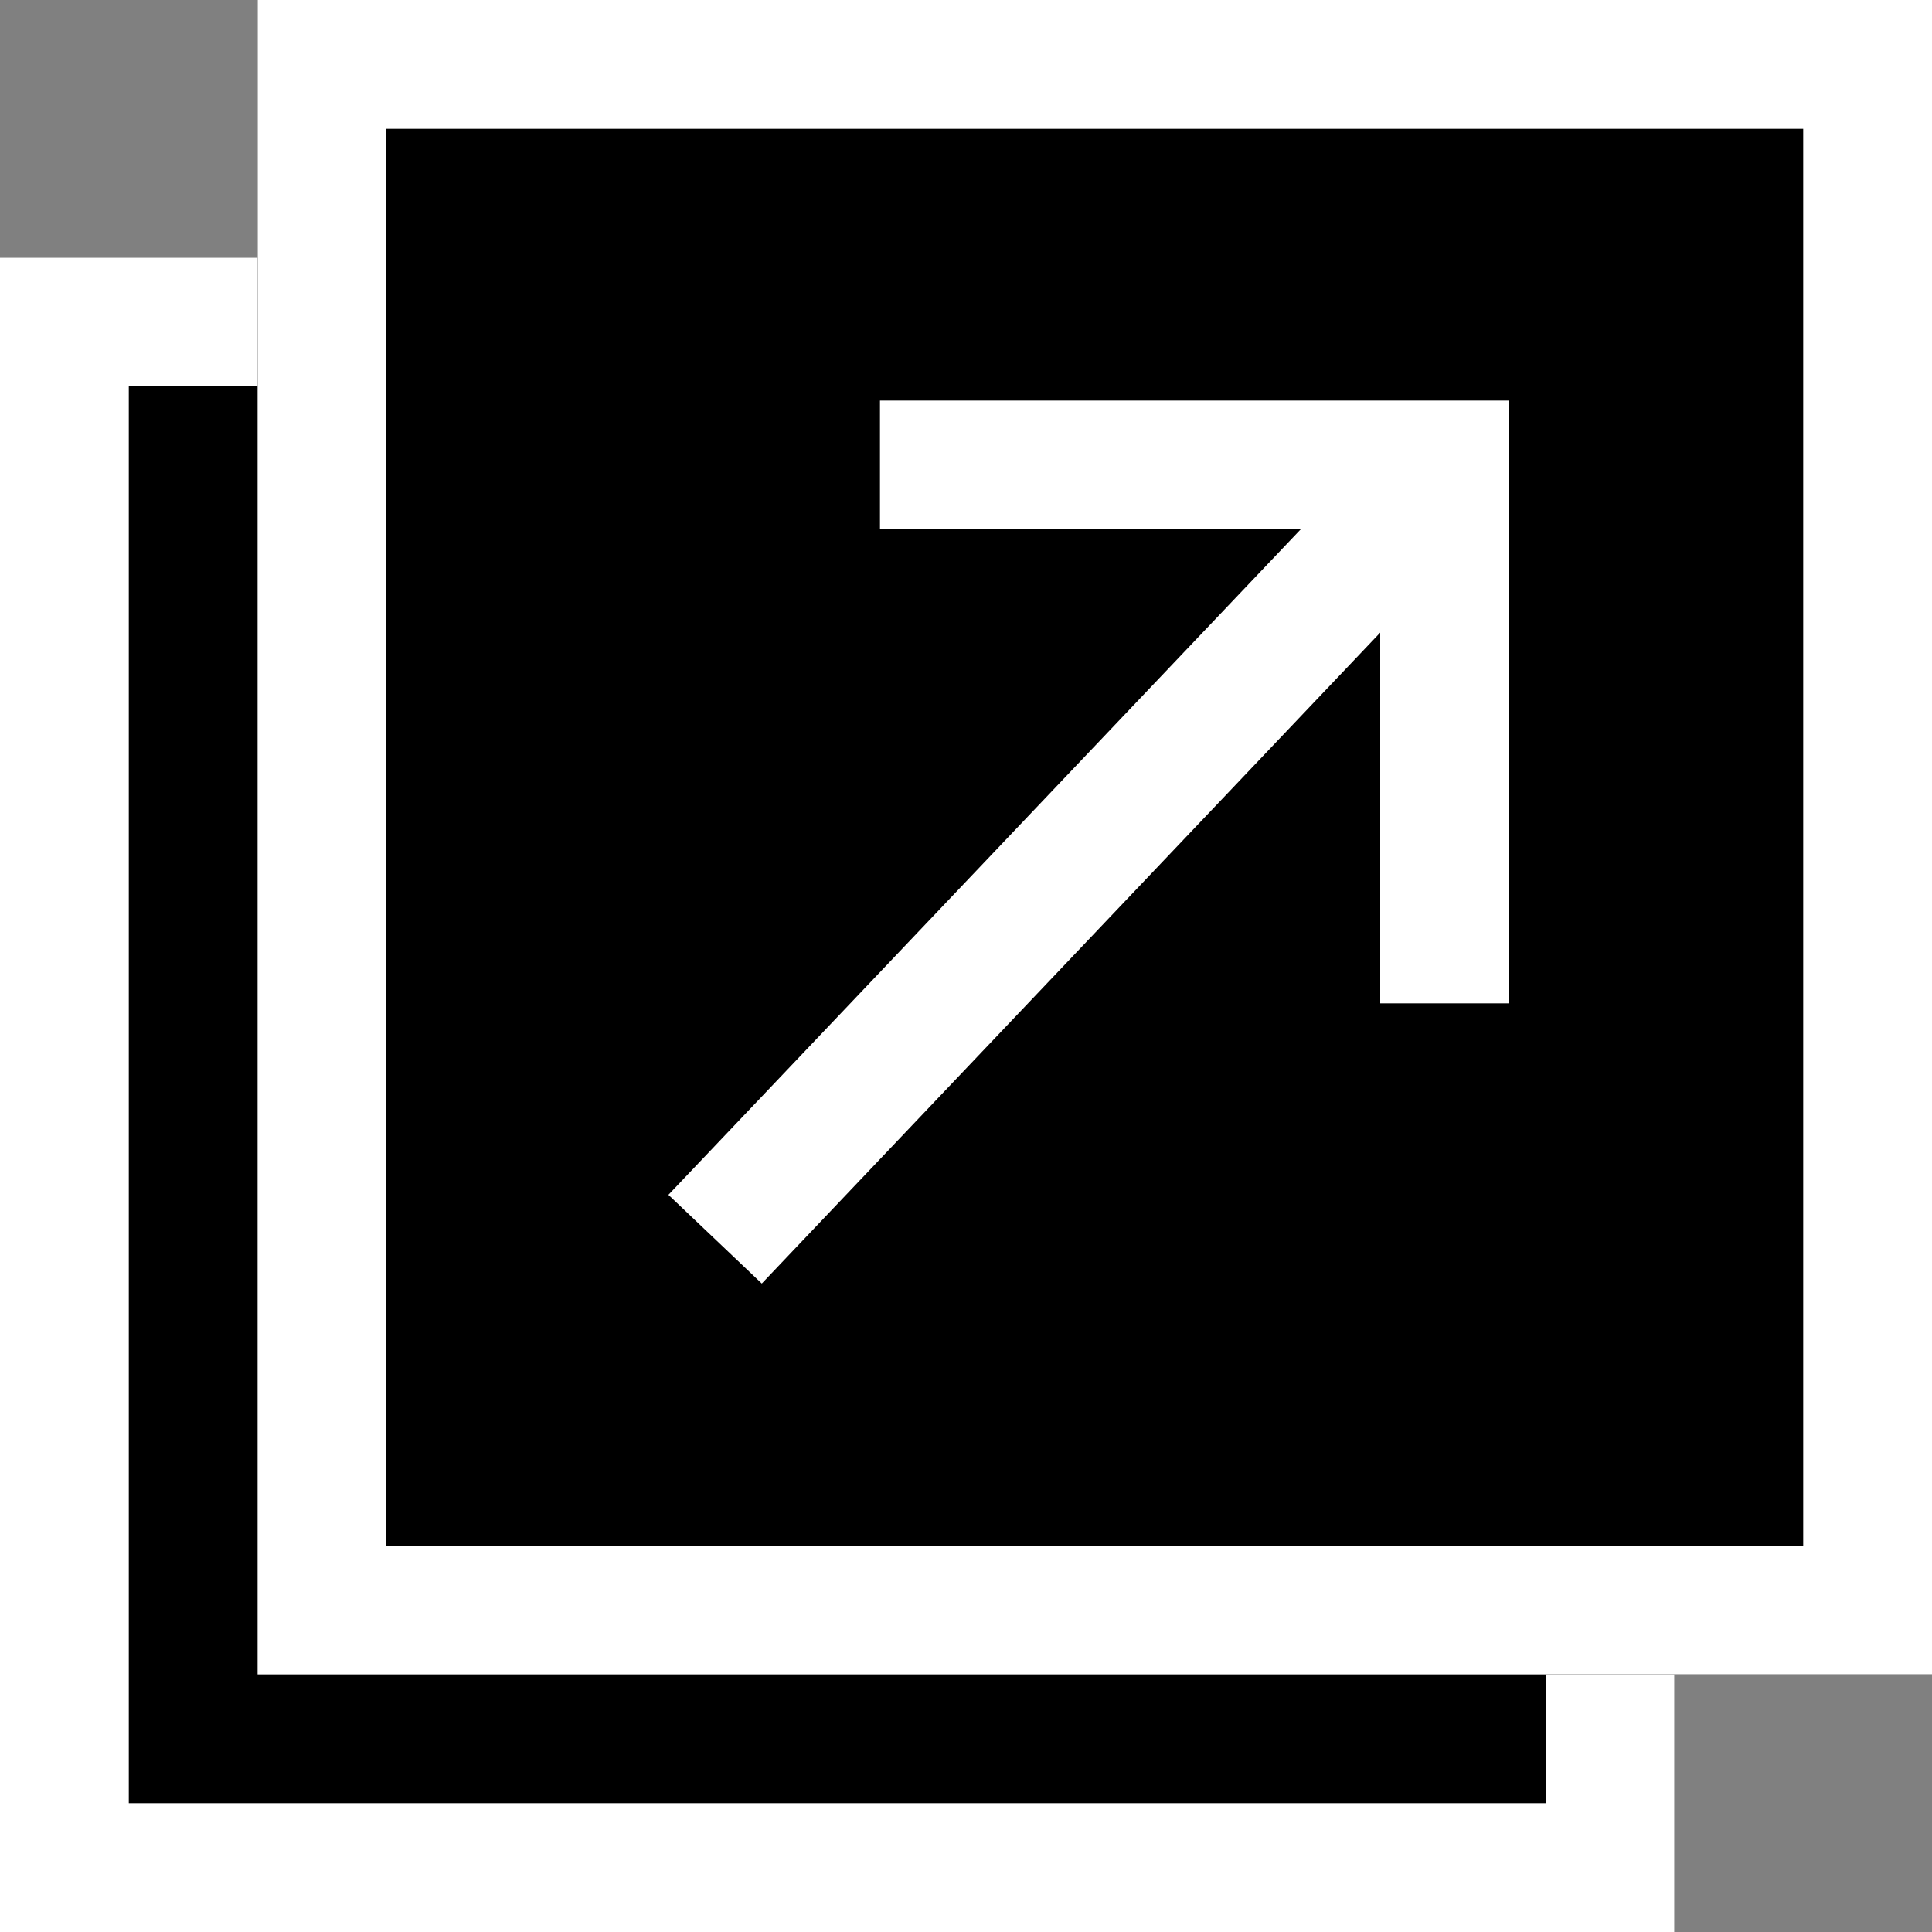 <svg xmlns="http://www.w3.org/2000/svg" width="15" height="15" viewBox="0 0 15 15">
  <rect x="0" y="0" width="15" height="15" fill="#808080" stroke="none"/>
  <g id="グループ_142011" data-name="グループ 142011" transform="translate(-947.021 -1588.021)">
    <g id="長方形_87536" data-name="長方形 87536" transform="translate(947.021 1590.021)" stroke="#fff" stroke-width="1">
      <rect width="13" height="13" stroke="none"/>
      <rect x="0.5" y="0.5" width="12" height="12" fill="none"/>
    </g>
    <g id="長方形_87535" data-name="長方形 87535" transform="translate(949.021 1588.021)" stroke="#fff" stroke-width="1">
      <rect width="13" height="13" stroke="none"/>
      <rect x="0.5" y="0.5" width="12" height="12" fill="none"/>
    </g>
    <g id="グループ_142010" data-name="グループ 142010" transform="translate(952.574 1591.631)">
      <path id="パス_1289662" data-name="パス 1289662" d="M5010.626,1037.223h4.384v4.18" transform="translate(-5009.347 -1037.223)" fill="none" stroke="#fff" stroke-width="1"/>
      <path id="パス_1289663" data-name="パス 1289663" d="M5009.94,1040l-5.274,5.551" transform="translate(-5004.667 -1039.54)" fill="none" stroke="#fff" stroke-width="1"/>
    </g>
  </g>
</svg>
